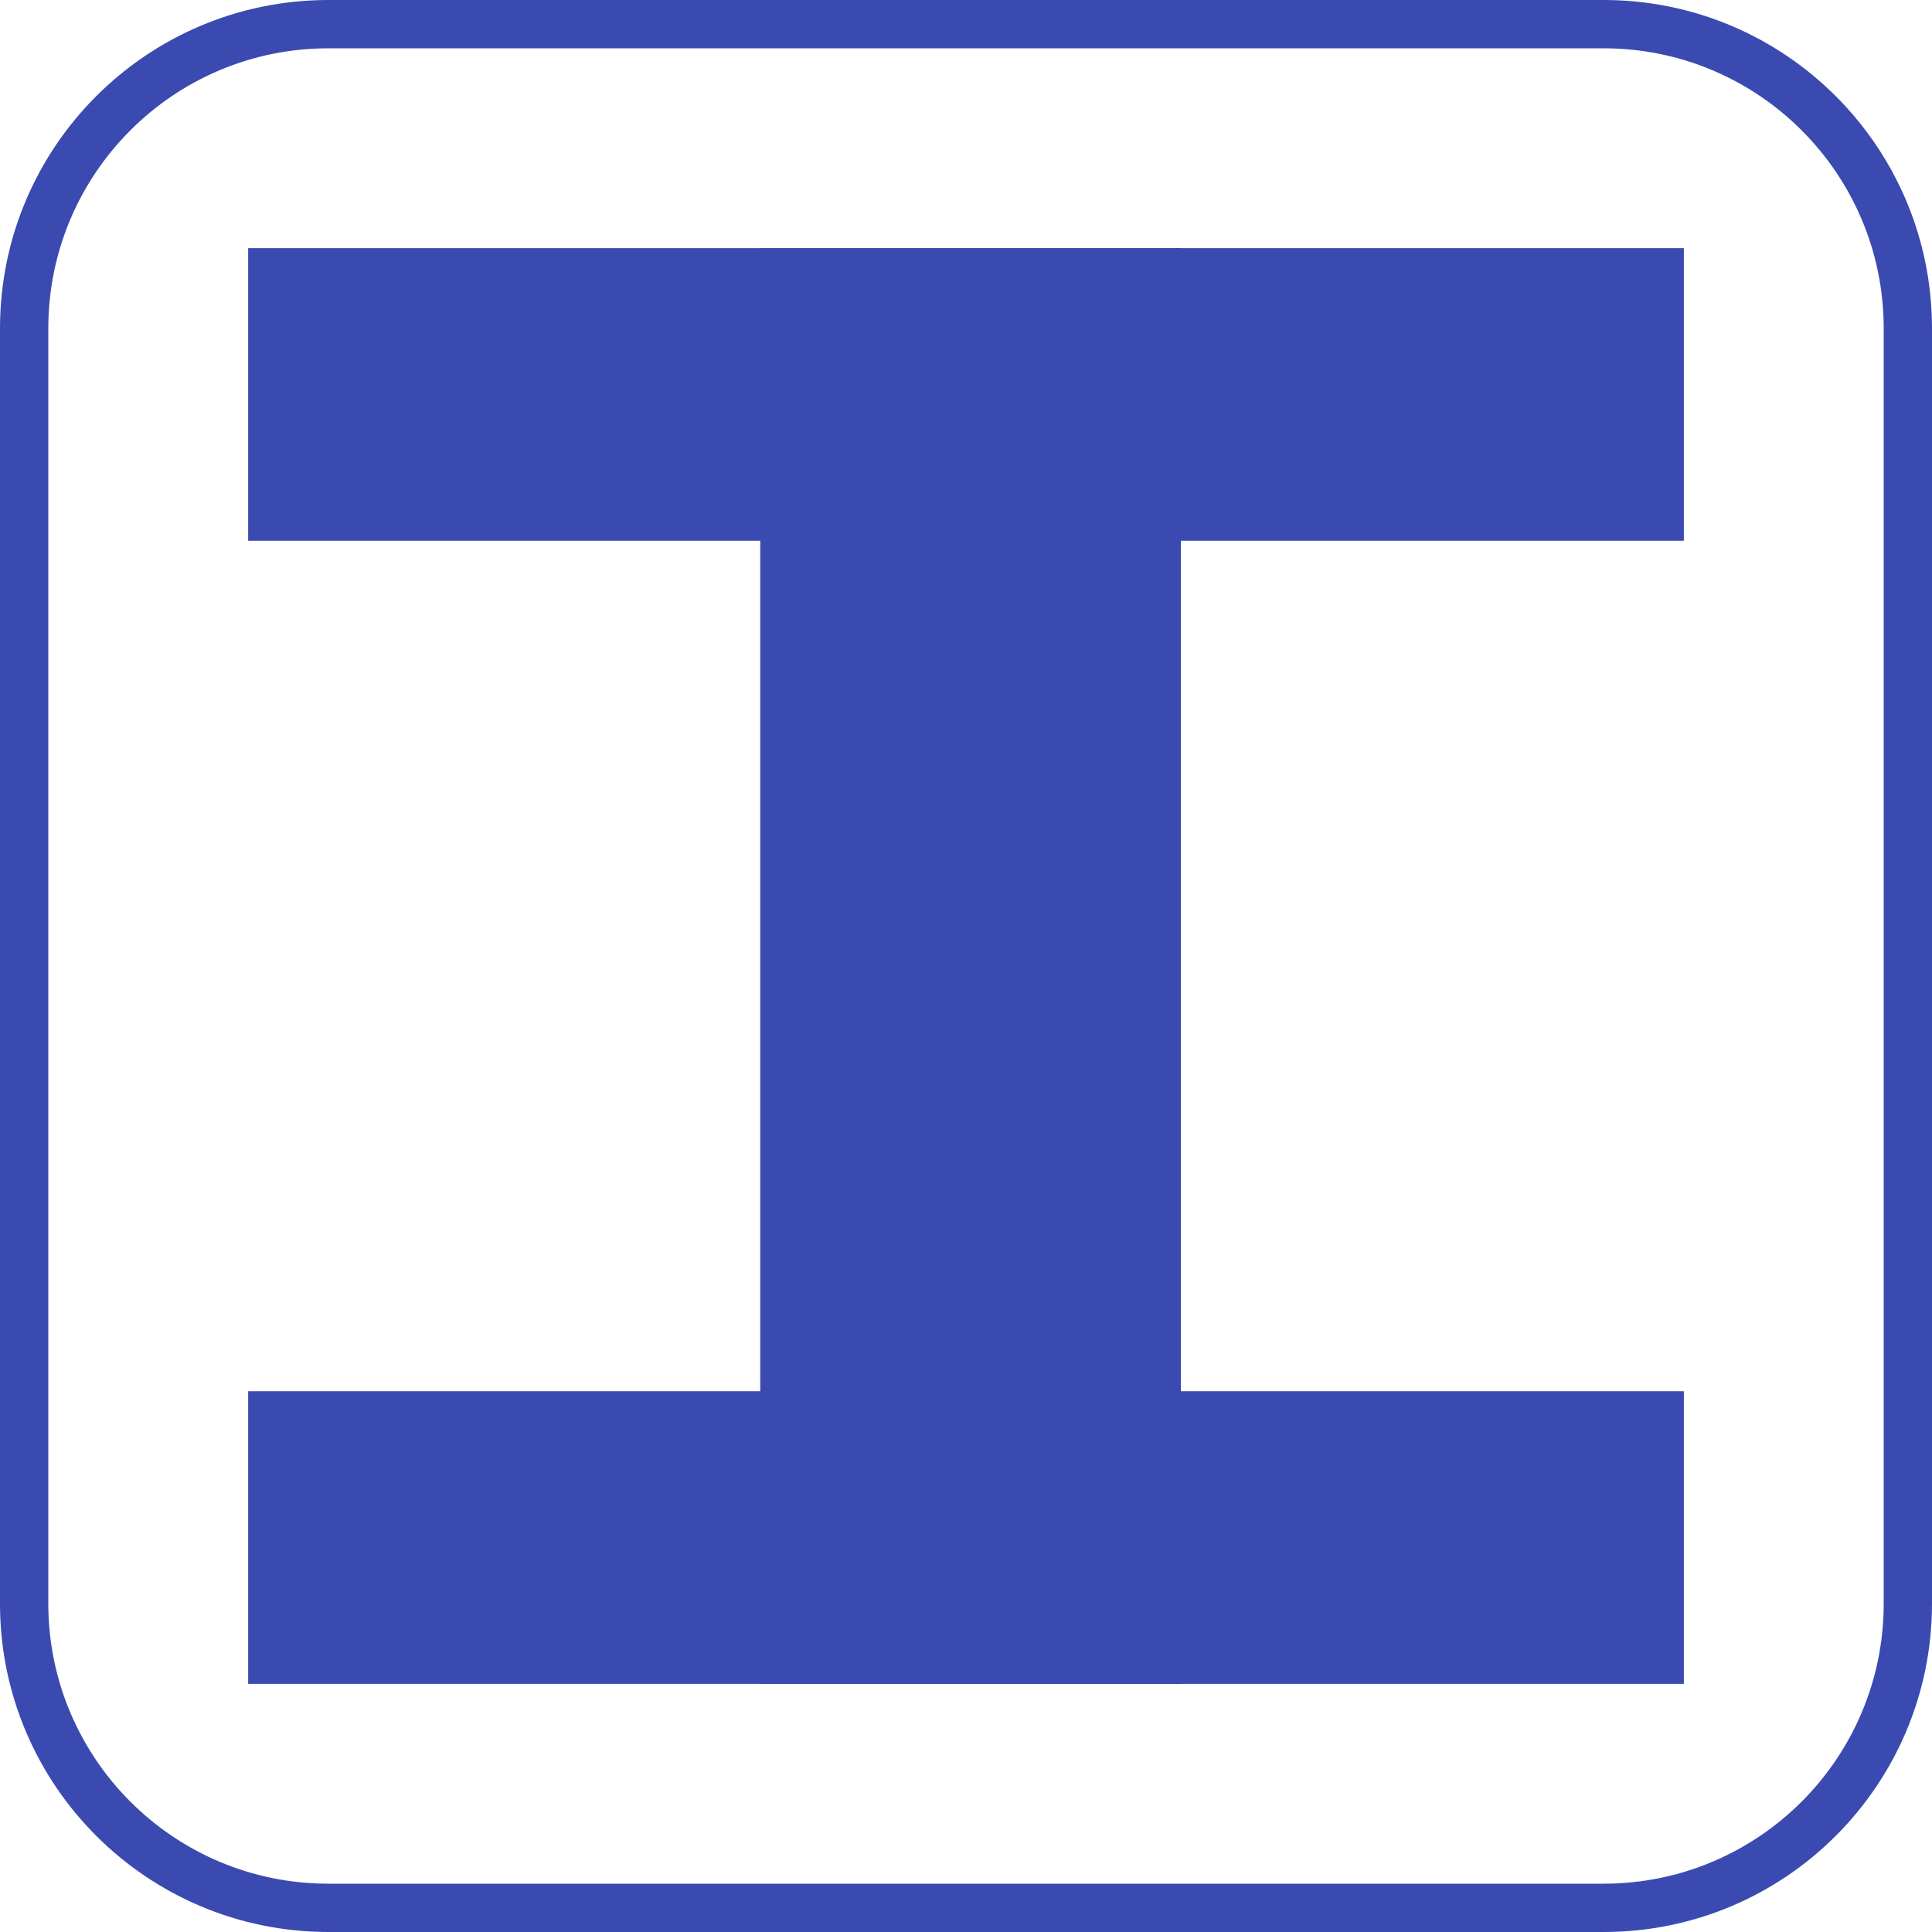 <?xml version="1.0" encoding="UTF-8"?> <svg xmlns="http://www.w3.org/2000/svg" width="200" height="200" viewBox="0 0 200 200" fill="none"><path fill-rule="evenodd" clip-rule="evenodd" d="M166 5H34C17.984 5 5 17.984 5 34V166C5 182.016 17.984 195 34 195H166C182.016 195 195 182.016 195 166V34C195 17.984 182.016 5 166 5ZM34 0C15.222 0 0 15.222 0 34V166C0 184.778 15.222 200 34 200H166C184.778 200 200 184.778 200 166V34C200 15.222 184.778 0 166 0H34Z" fill="#3B4AB1"></path><path d="M78.701 25.688H122.247V174.311H78.701V25.688Z" fill="#3B4AB1"></path><path d="M25.689 55.98L25.689 25.688L174.313 25.688V55.98L25.689 55.98Z" fill="#3B4AB1"></path><path d="M25.689 174.312L25.689 144.02H174.313V174.312H25.689Z" fill="#3B4AB1"></path></svg> 
